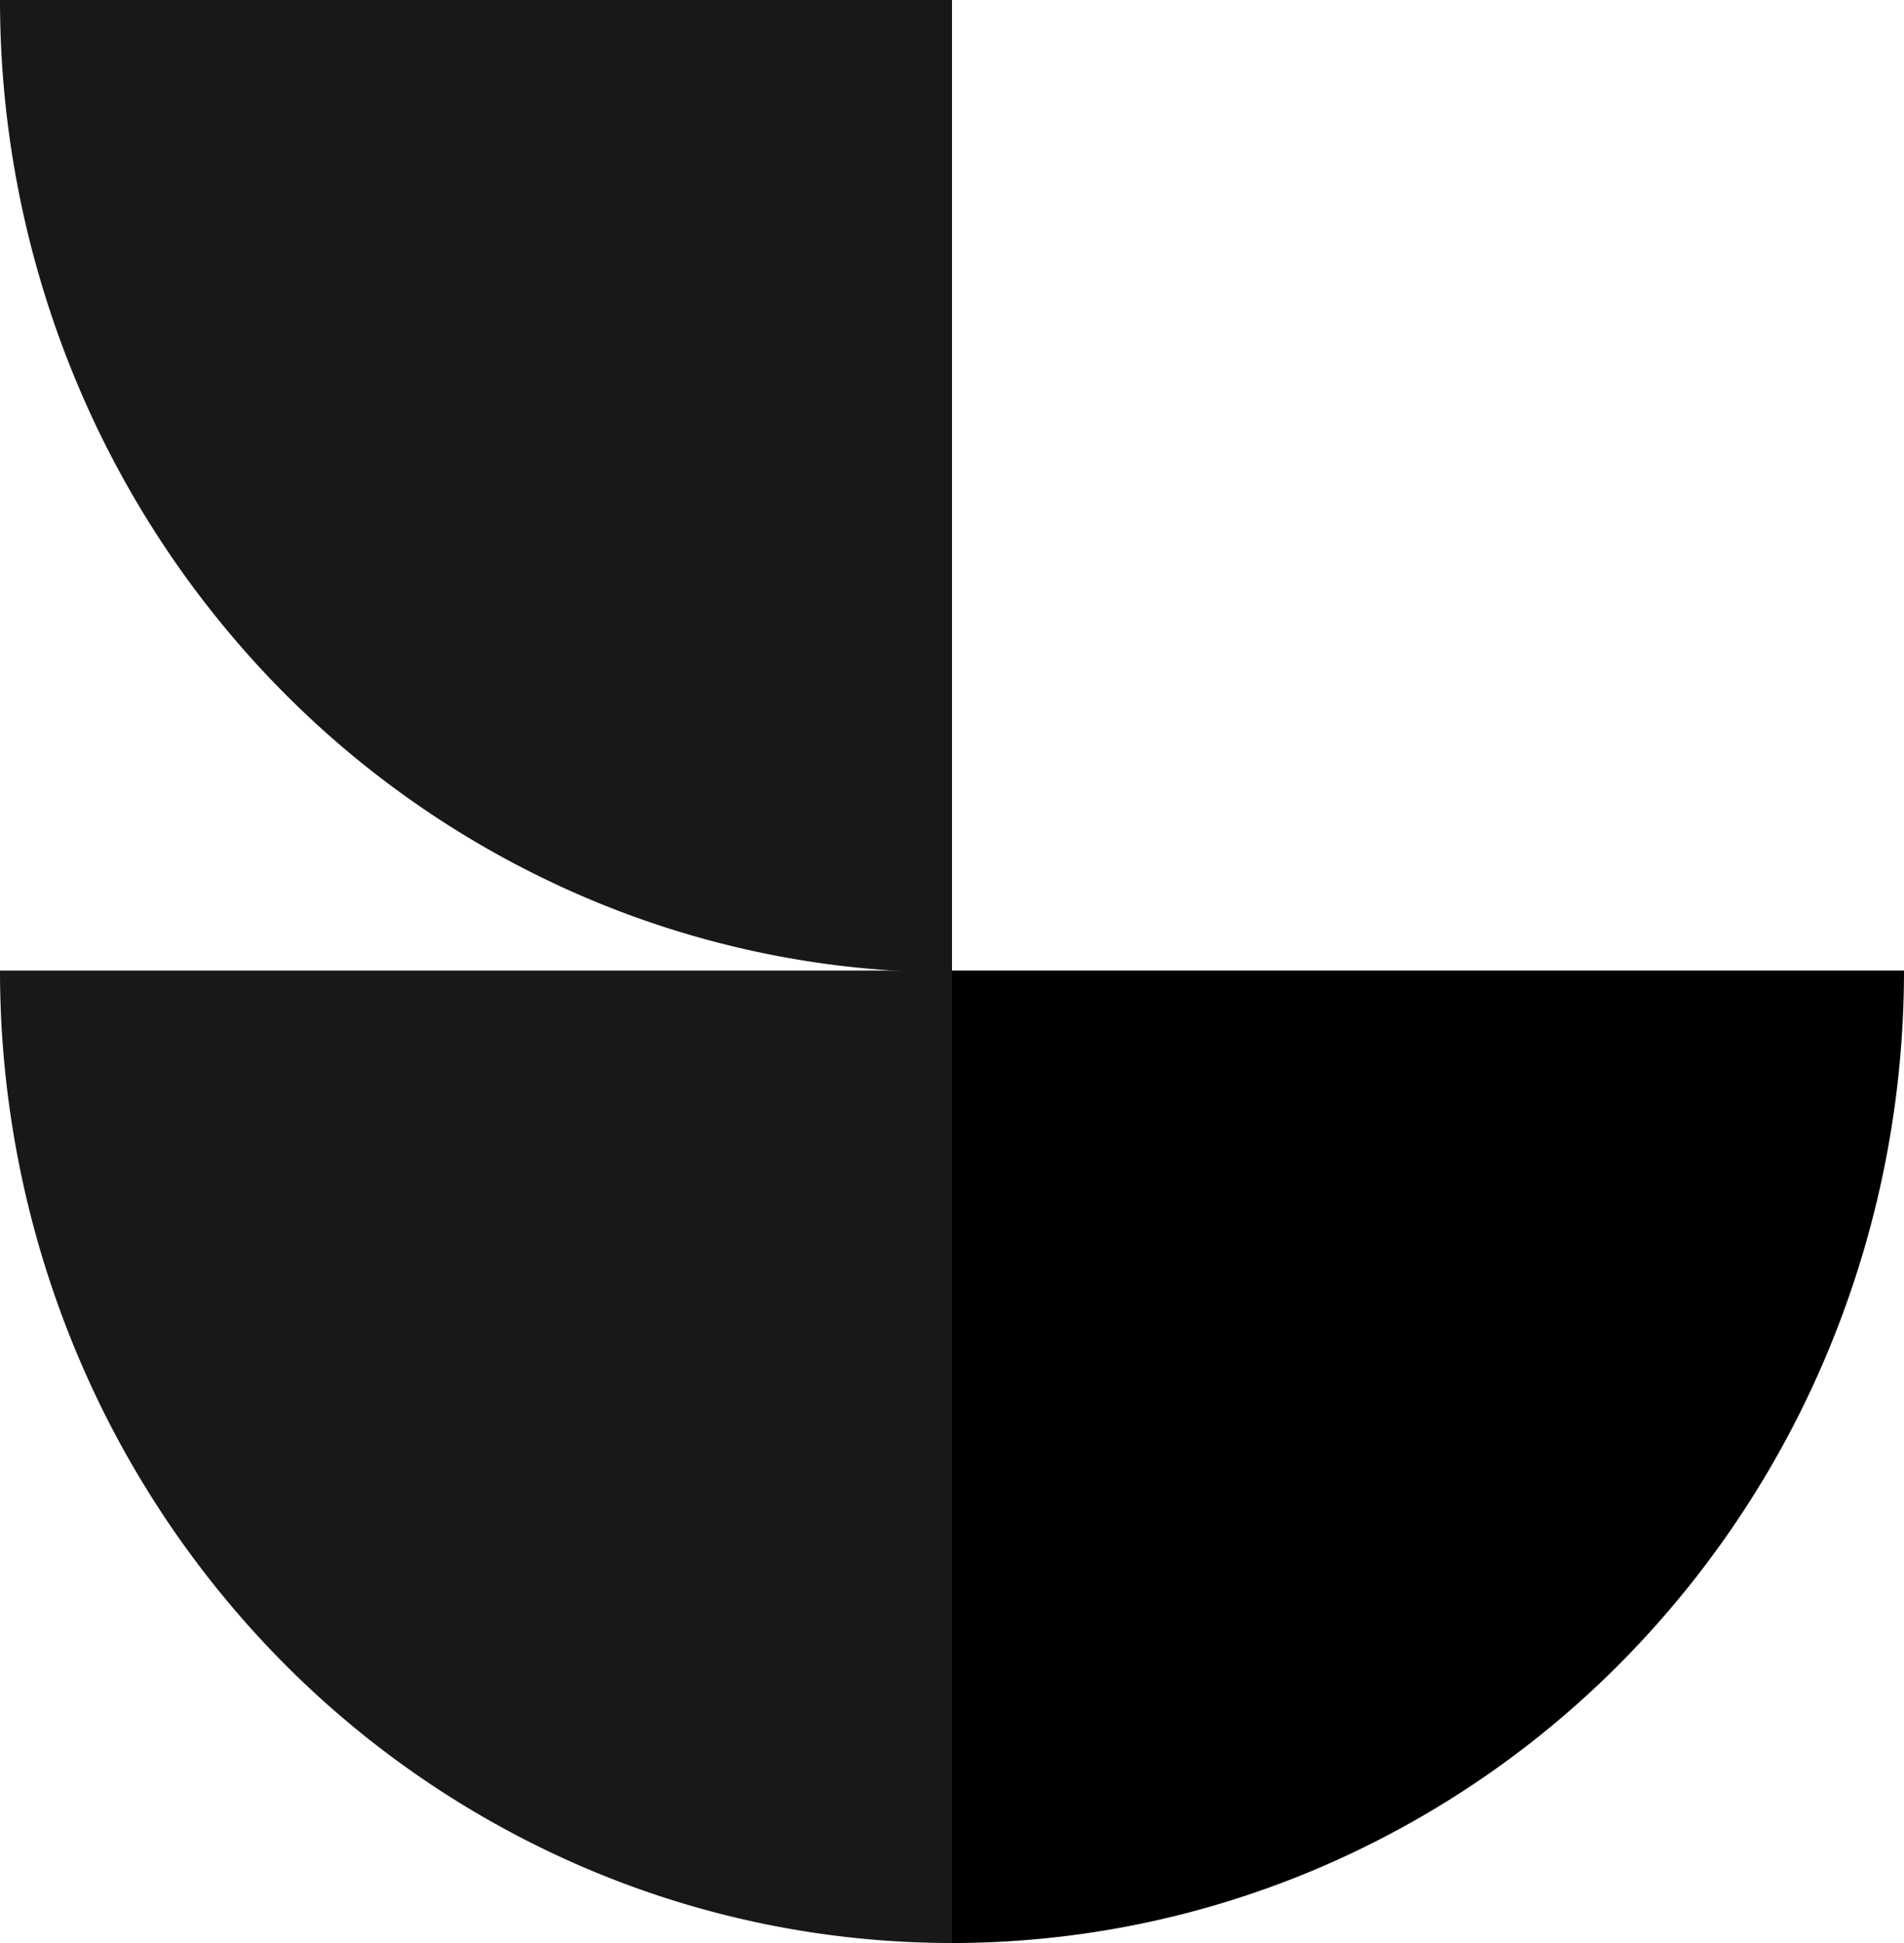 <svg xmlns="http://www.w3.org/2000/svg" viewBox="0 0 49 50"><path d="M24.5 50a24.05 24.05 0 0 1-9.376-1.904 24.468 24.468 0 0 1-7.948-5.424 25.066 25.066 0 0 1-5.311-8.119A25.492 25.492 0 0 1 0 24.976h24.5V50Z" fill="#181818"></path><path d="M49 24.976c0 3.287-.634 6.54-1.865 9.577a25.066 25.066 0 0 1-5.311 8.119 24.467 24.467 0 0 1-7.948 5.424A24.05 24.05 0 0 1 24.5 50V24.976H49Z"></path><path d="M24.5 25.024a24.05 24.05 0 0 1-9.376-1.904 24.468 24.468 0 0 1-7.948-5.424 25.066 25.066 0 0 1-5.311-8.12A25.492 25.492 0 0 1 0 0h24.5v25.024Z" fill="#181818"></path></svg>